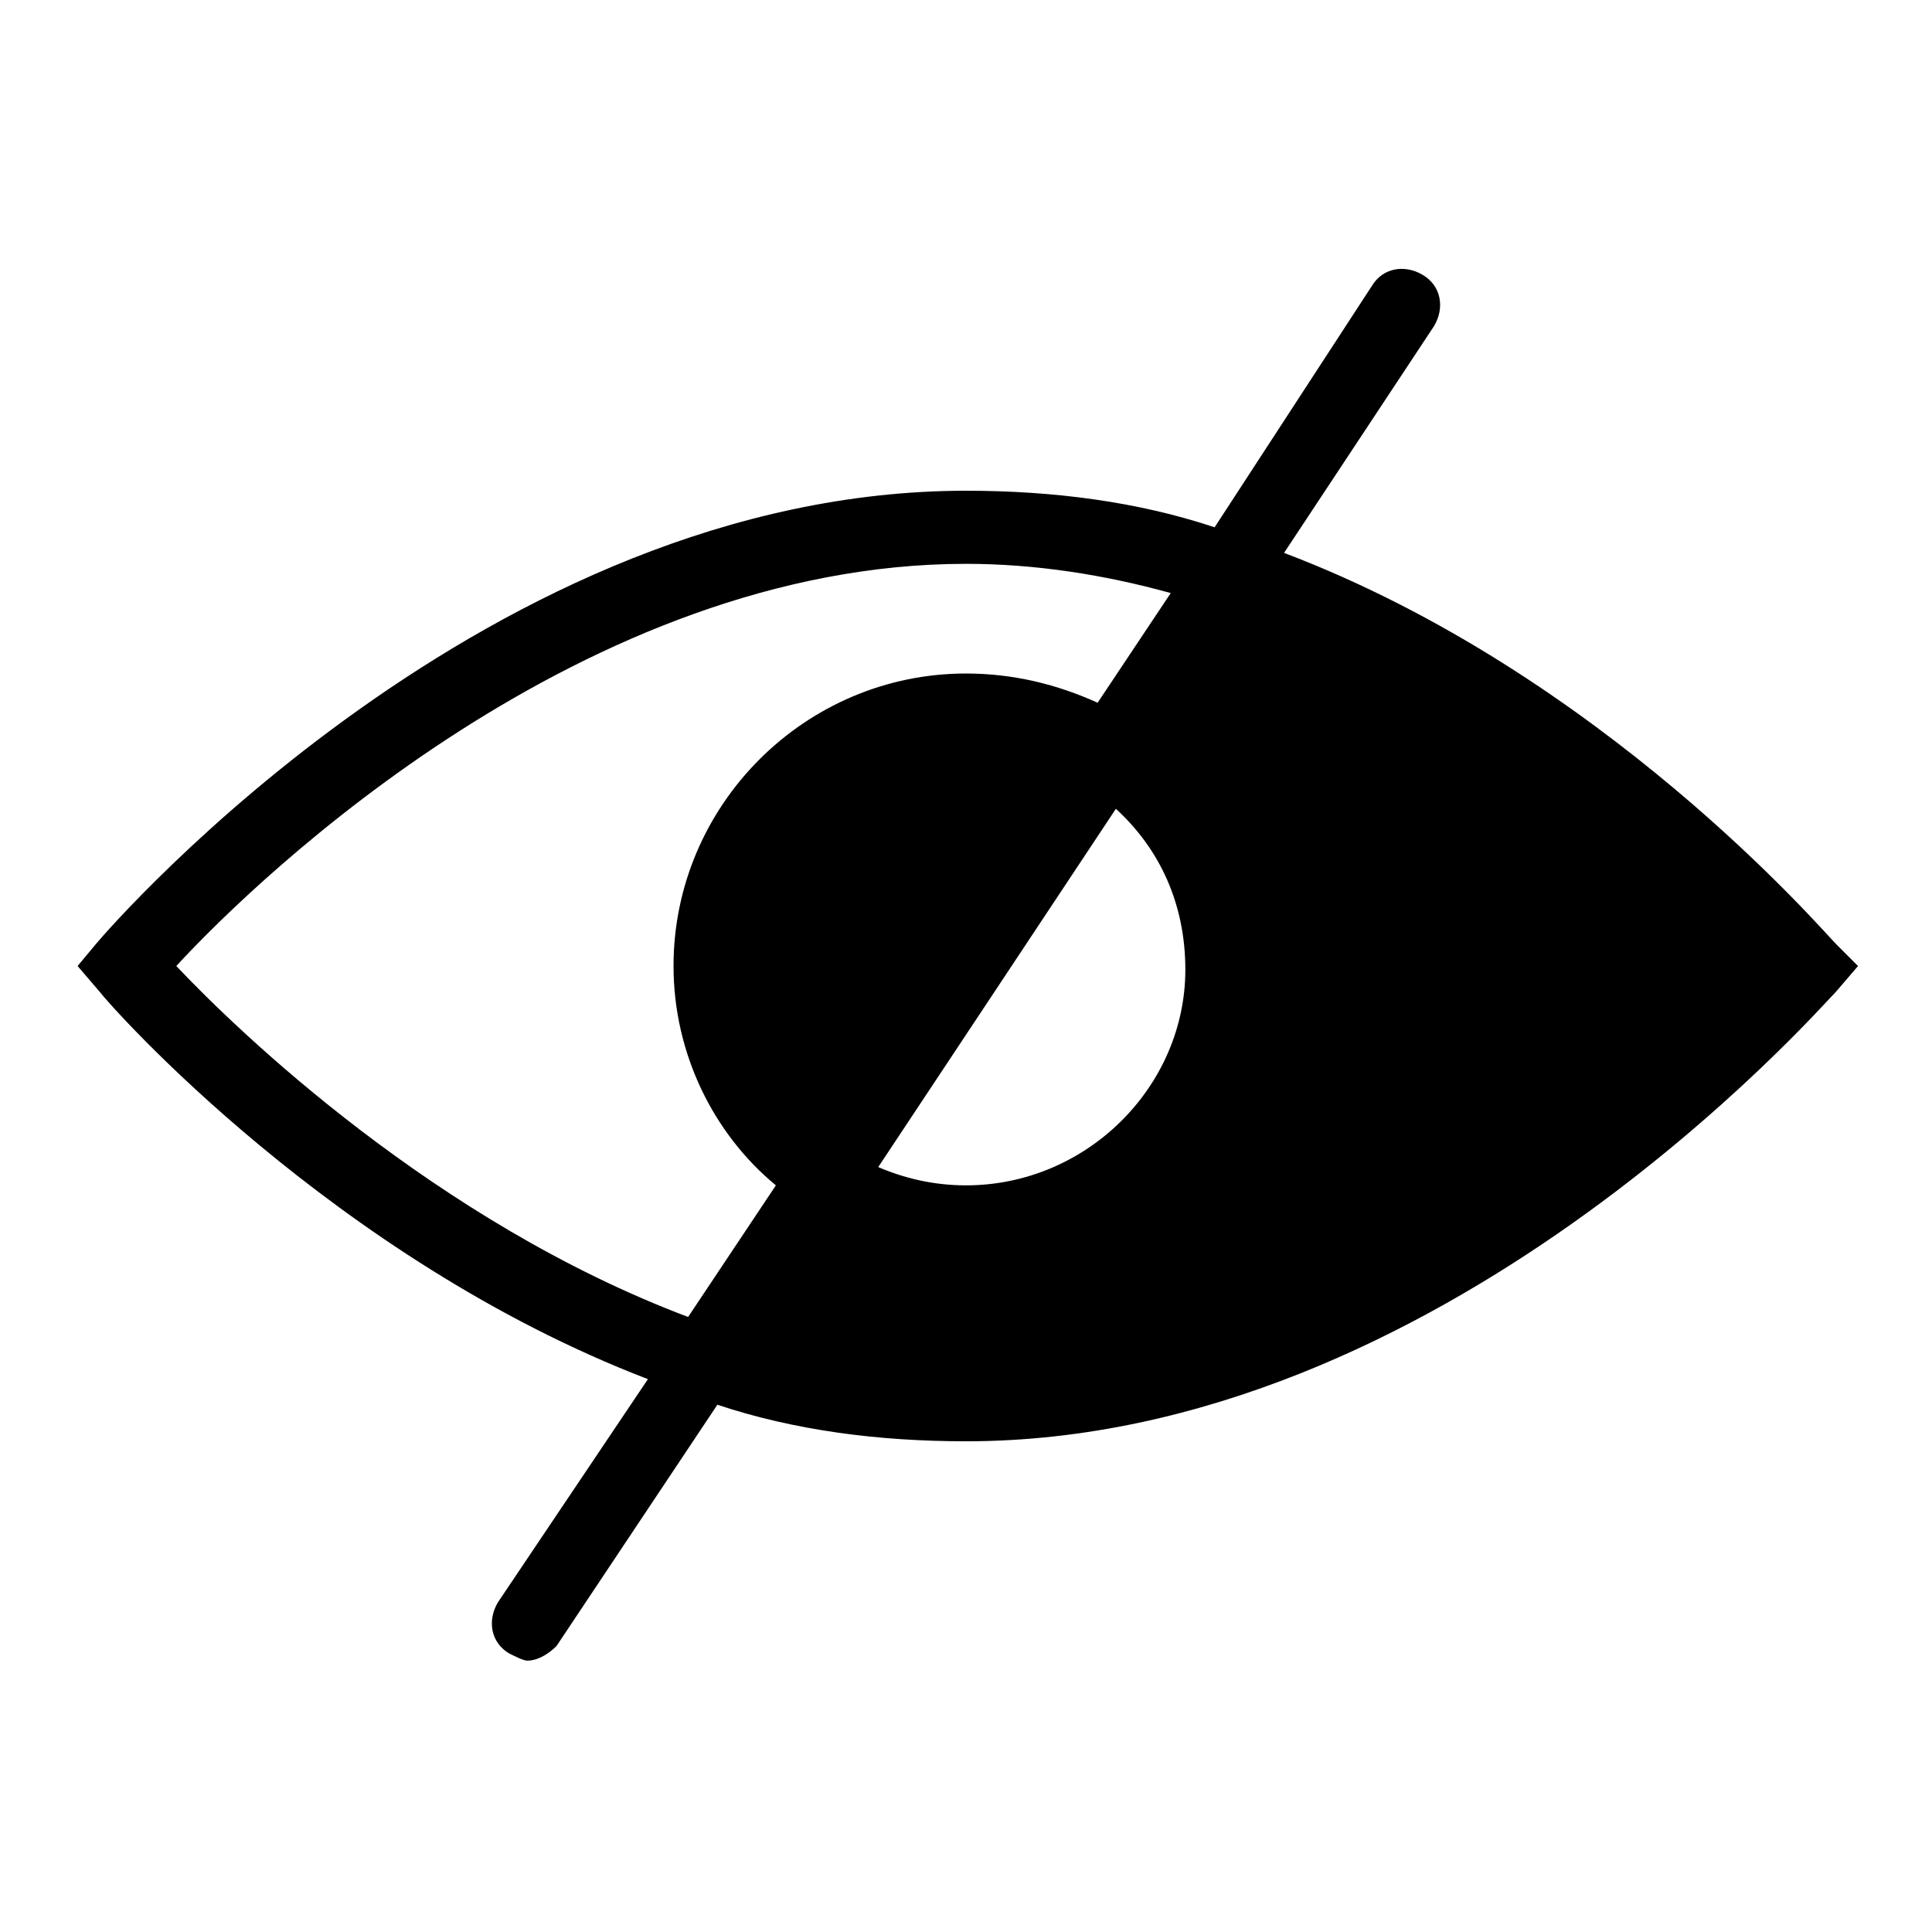 <?xml version="1.0" encoding="UTF-8"?>
<!-- Uploaded to: ICON Repo, www.svgrepo.com, Generator: ICON Repo Mixer Tools -->
<svg fill="#000000" width="800px" height="800px" version="1.1" viewBox="144 144 512 512" xmlns="http://www.w3.org/2000/svg">
 <path d="m484.29 290.52 39.723-60.07c2.906-4.844 1.938-10.656-2.906-13.562s-10.656-1.938-13.562 2.906l-41.66 63.945c-20.348-6.781-42.629-9.688-65.883-9.688-125.95 0-225.75 114.32-230.59 120.14l-4.848 5.816 5.812 6.781c2.906 3.875 62.008 70.727 145.33 102.7l-39.723 59.102c-2.906 4.844-1.938 10.656 2.906 13.562 1.938 0.969 3.875 1.938 4.844 1.938 2.906 0 5.812-1.938 7.75-3.875l42.629-63.945c20.348 6.781 42.629 9.688 65.883 9.688 125.95 0 225.75-114.32 230.59-119.17l5.812-6.781-5.812-5.812c-3.871-3.875-62-71.695-146.29-103.67zm-157.93 202.49c-66.852-25.188-119.17-75.57-135.64-93.008 22.285-24.223 108.52-106.58 209.28-106.58 18.41 0 36.816 2.906 54.258 7.75l-19.379 29.066c-10.66-4.844-22.285-7.75-34.879-7.75-42.629 0-77.508 34.879-77.508 77.508 0 23.254 10.656 44.566 27.129 58.133zm73.637-34.879c-8.719 0-16.469-1.938-23.254-4.844l62.977-94.949c11.625 10.656 18.41 25.191 18.41 42.629-0.004 31.008-26.16 57.164-58.133 57.164z"/>
</svg>
